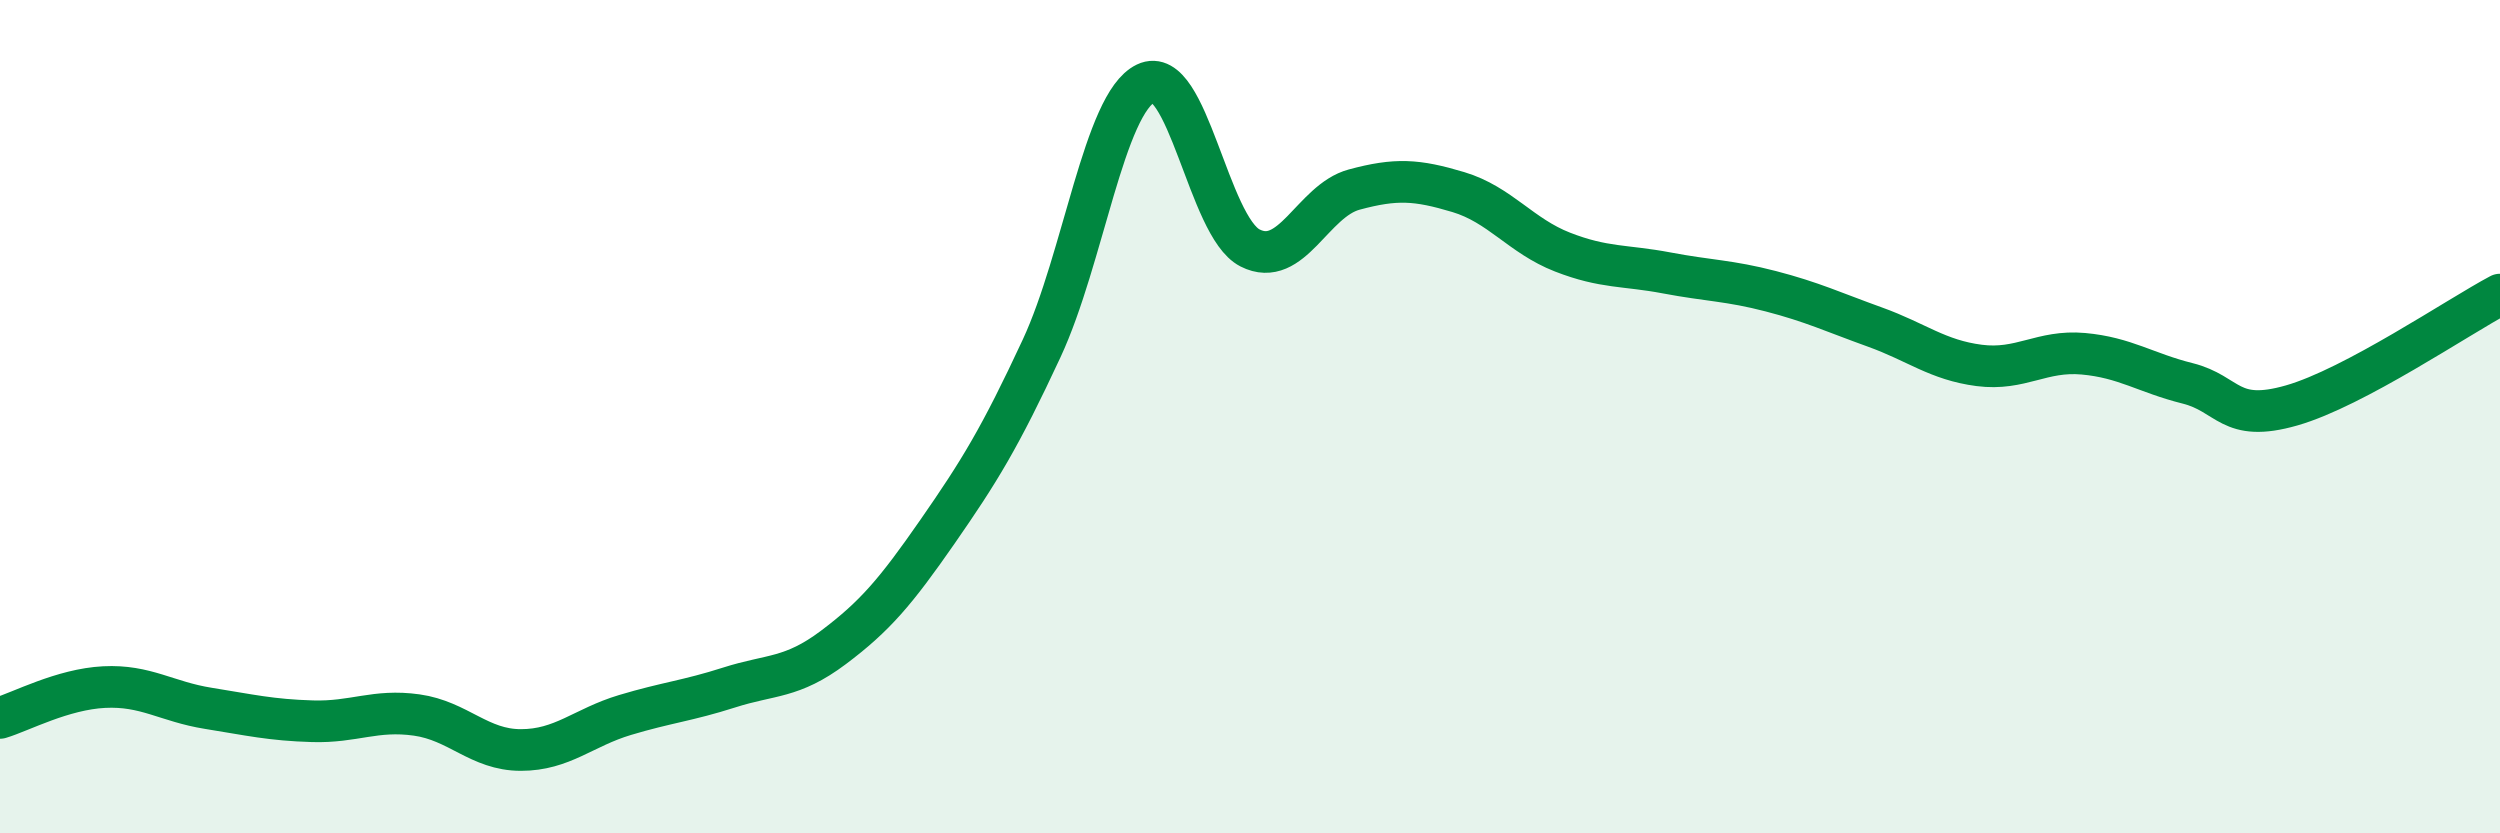 
    <svg width="60" height="20" viewBox="0 0 60 20" xmlns="http://www.w3.org/2000/svg">
      <path
        d="M 0,17.23 C 0.5,17.08 1.5,16.54 2.5,16.49 C 3.5,16.44 4,16.84 5,17 C 6,17.16 6.5,17.28 7.5,17.31 C 8.5,17.34 9,17.02 10,17.16 C 11,17.3 11.5,18 12.5,18 C 13.5,18 14,17.46 15,17.16 C 16,16.86 16.5,16.82 17.5,16.5 C 18.5,16.18 19,16.29 20,15.54 C 21,14.79 21.5,14.2 22.5,12.76 C 23.5,11.32 24,10.51 25,8.36 C 26,6.21 26.5,2.48 27.5,2 C 28.5,1.52 29,5.44 30,5.95 C 31,6.46 31.5,4.82 32.5,4.55 C 33.5,4.28 34,4.31 35,4.61 C 36,4.91 36.5,5.66 37.5,6.05 C 38.5,6.44 39,6.36 40,6.55 C 41,6.74 41.5,6.73 42.5,6.99 C 43.5,7.25 44,7.49 45,7.85 C 46,8.21 46.5,8.64 47.5,8.77 C 48.5,8.9 49,8.4 50,8.49 C 51,8.58 51.5,8.95 52.5,9.2 C 53.5,9.45 53.5,10.16 55,9.73 C 56.5,9.3 59,7.6 60,7.07L60 20L0 20Z"
        fill="#008740"
        opacity="0.1"
        stroke-linecap="round"
        stroke-linejoin="round"
      />
      <path
        d="M 0,17.23 C 0.5,17.08 1.5,16.54 2.5,16.49 C 3.5,16.44 4,16.84 5,17 C 6,17.16 6.5,17.28 7.5,17.31 C 8.5,17.34 9,17.02 10,17.16 C 11,17.3 11.5,18 12.5,18 C 13.5,18 14,17.46 15,17.16 C 16,16.86 16.5,16.82 17.5,16.5 C 18.5,16.18 19,16.29 20,15.54 C 21,14.79 21.5,14.2 22.5,12.76 C 23.5,11.32 24,10.51 25,8.36 C 26,6.21 26.5,2.48 27.5,2 C 28.5,1.52 29,5.44 30,5.95 C 31,6.46 31.5,4.82 32.5,4.55 C 33.5,4.28 34,4.31 35,4.61 C 36,4.91 36.5,5.66 37.5,6.05 C 38.5,6.44 39,6.36 40,6.55 C 41,6.74 41.5,6.73 42.5,6.99 C 43.5,7.25 44,7.49 45,7.85 C 46,8.21 46.5,8.64 47.5,8.77 C 48.5,8.9 49,8.4 50,8.49 C 51,8.58 51.5,8.95 52.5,9.2 C 53.5,9.45 53.5,10.16 55,9.73 C 56.5,9.3 59,7.6 60,7.07"
        stroke="#008740"
        stroke-width="1"
        fill="none"
        stroke-linecap="round"
        stroke-linejoin="round"
      />
    </svg>
  